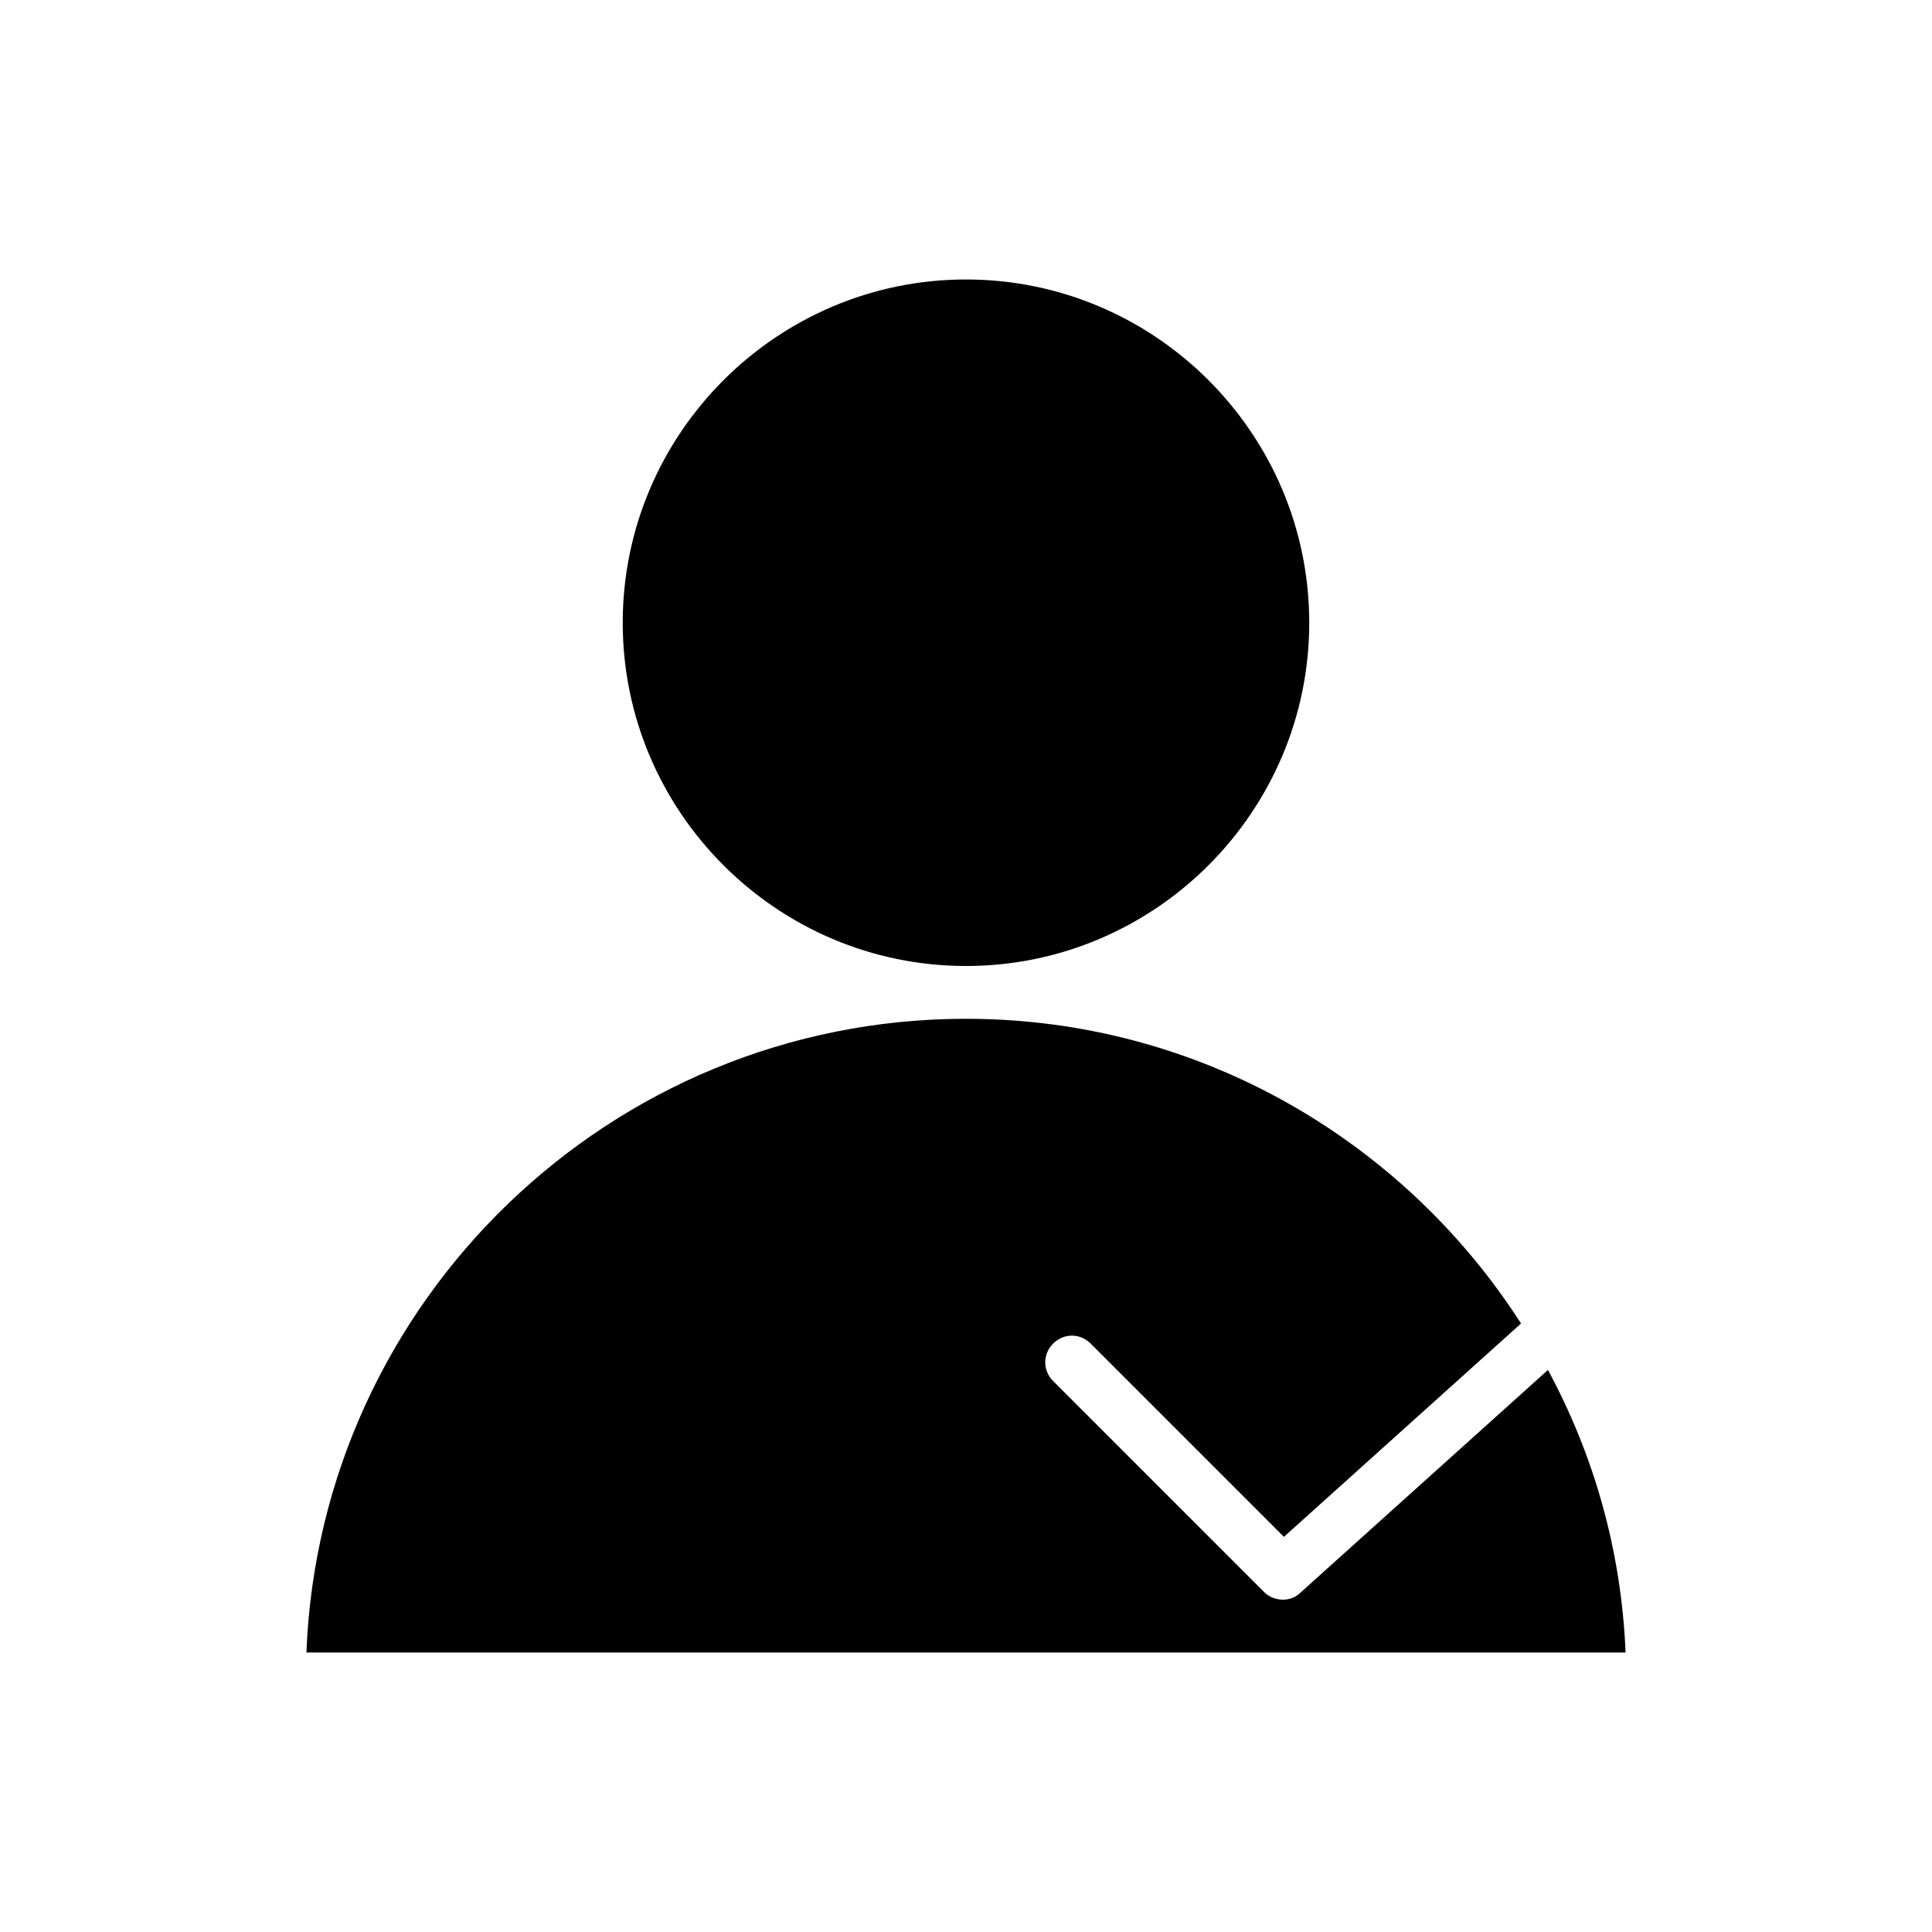 <?xml version="1.0" encoding="UTF-8"?>
<!-- Uploaded to: SVG Repo, www.svgrepo.com, Generator: SVG Repo Mixer Tools -->
<svg fill="#000000" width="800px" height="800px" version="1.1" viewBox="144 144 512 512" xmlns="http://www.w3.org/2000/svg">
 <path d="m309.03 309.03c0-50.098 40.867-90.965 90.969-90.965s90.965 40.863 90.965 90.965-40.867 90.969-90.965 90.969c-50.102 0-90.969-40.867-90.969-90.969zm265.76 272.9h-349.59c3.641-93.203 80.609-167.94 174.8-167.94 61.715 0 116.02 32.328 147.09 80.75l-62.836 56.539-51.219-51.219c-2.801-2.801-7.137-2.801-9.938 0s-2.801 7.137 0 9.938l55.98 55.98c1.254 1.254 3.074 1.953 4.891 1.953 1.68 0 3.359-0.559 4.617-1.82l65.637-59.059c12.176 22.535 19.453 47.867 20.574 74.875z"/>
</svg>